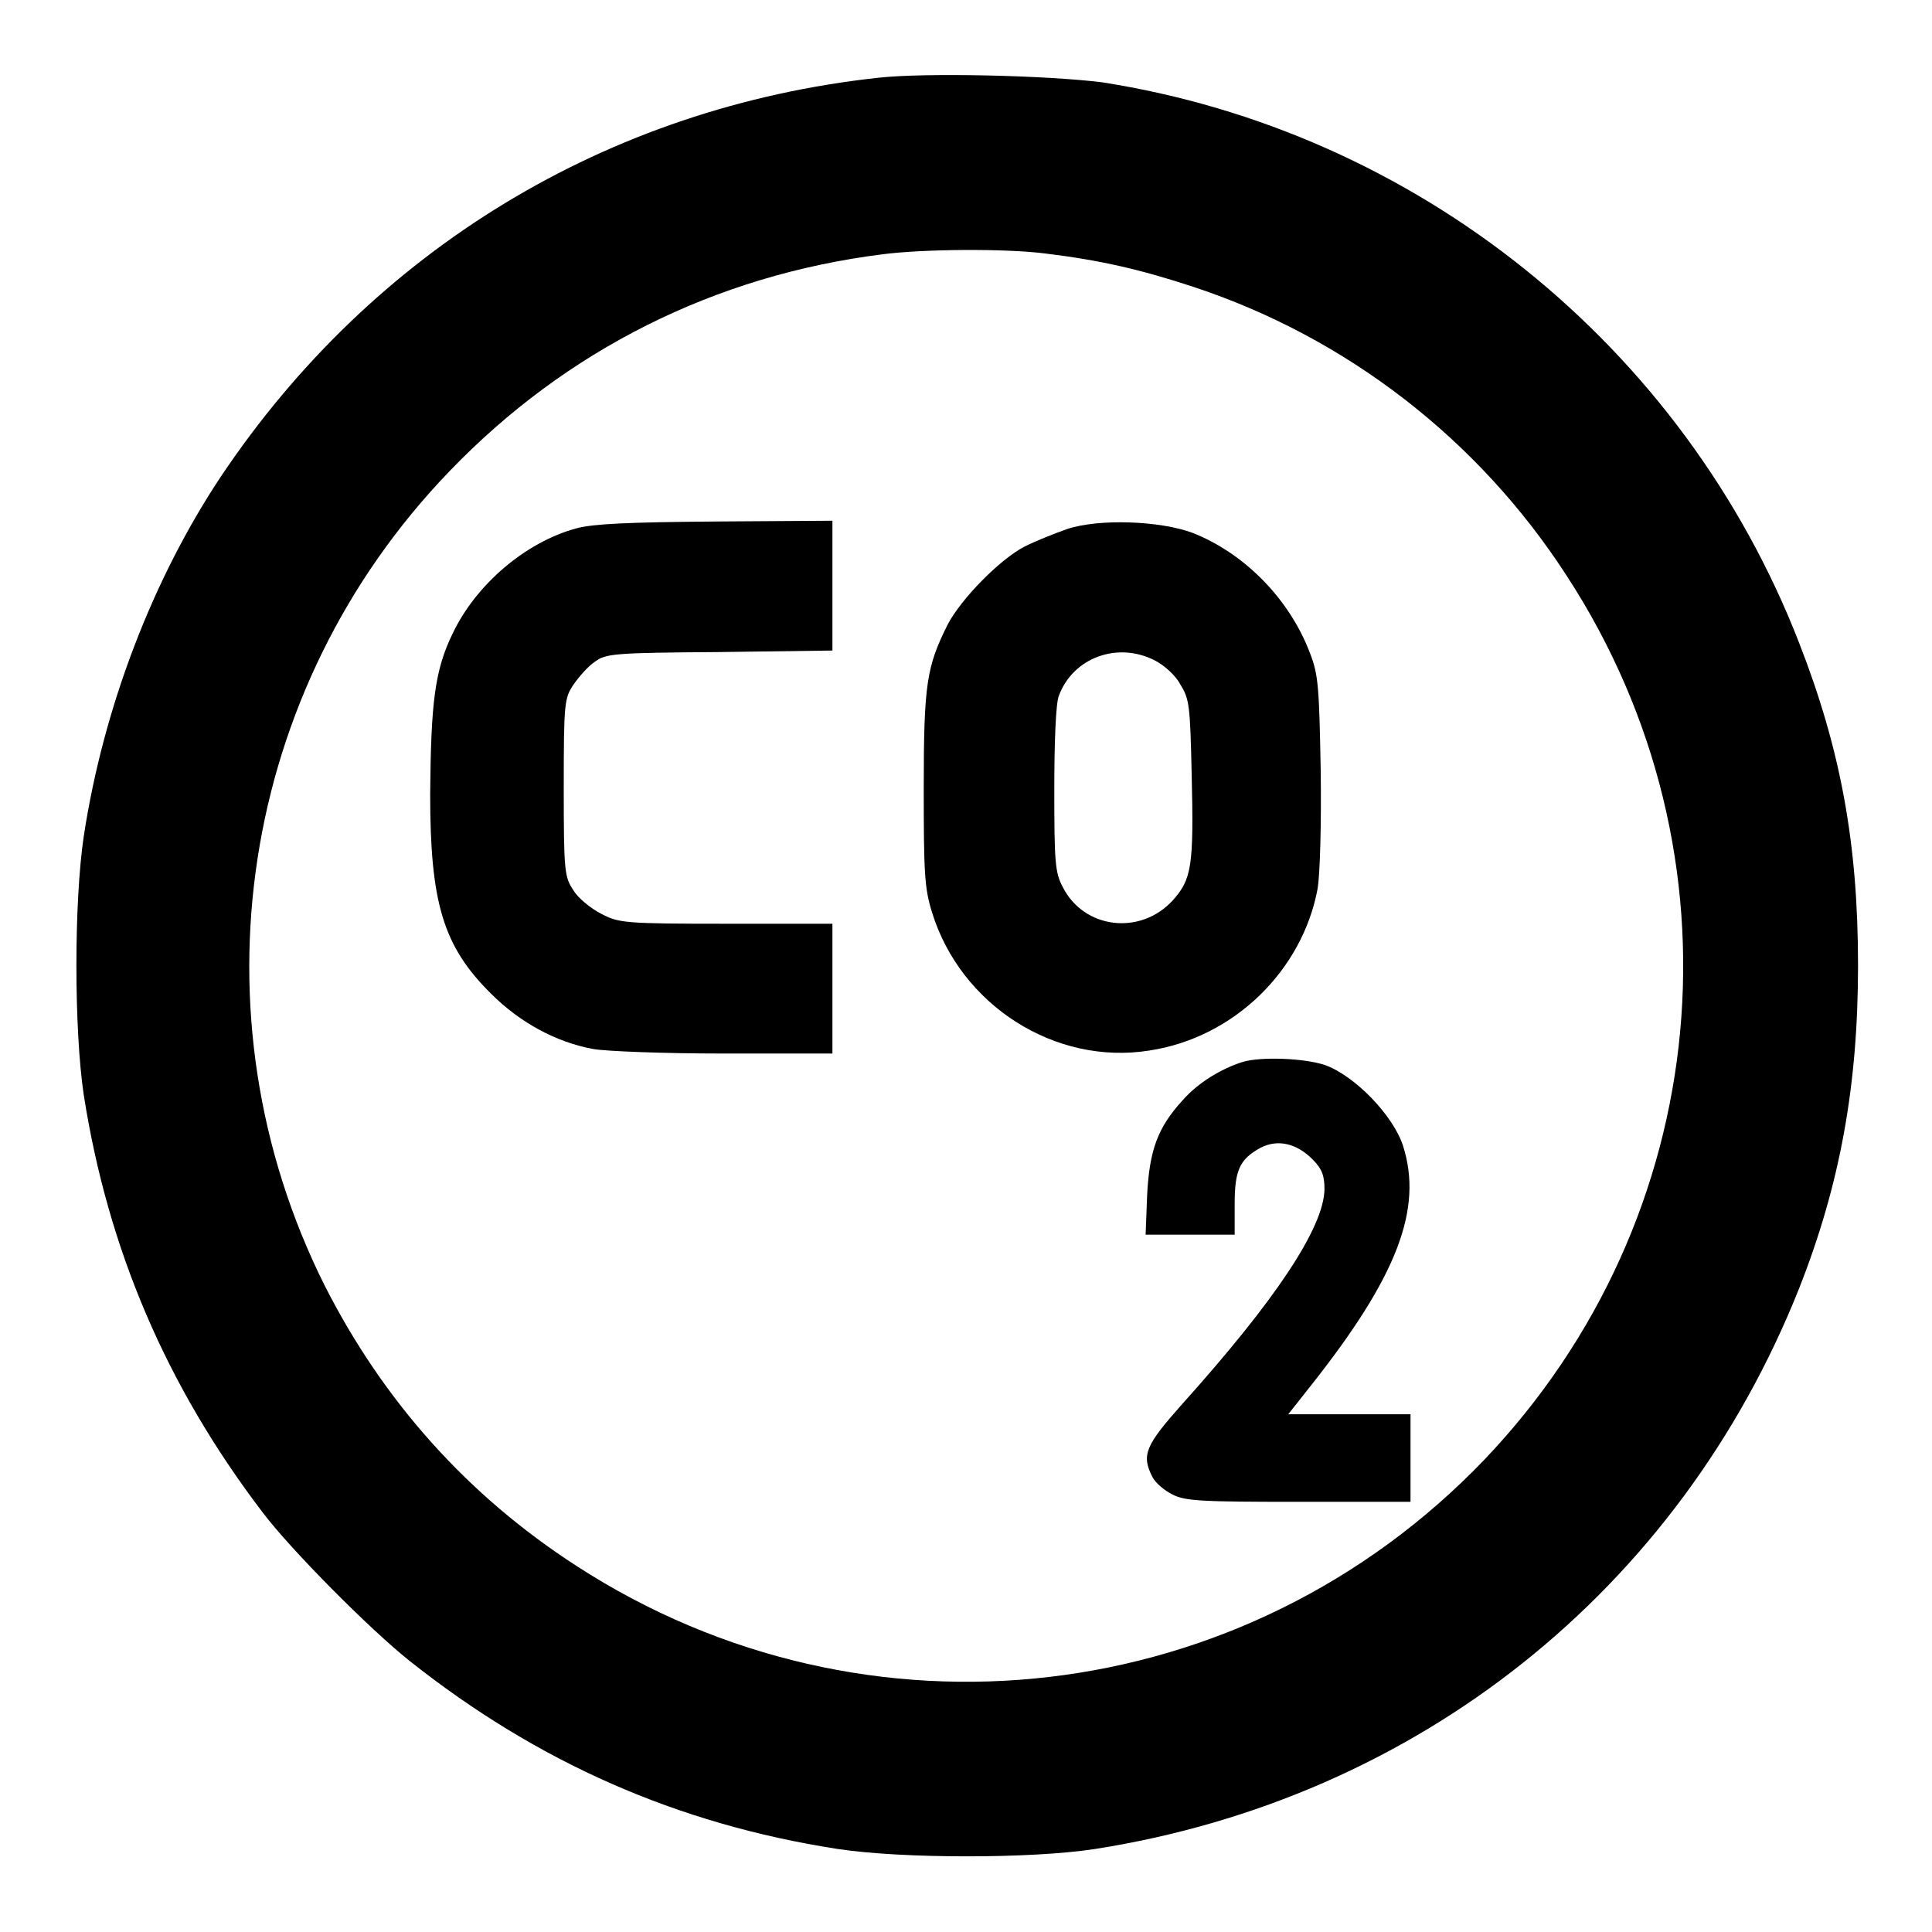 <?xml version="1.0" encoding="utf-8"?>
<!-- Svg Vector Icons : http://www.onlinewebfonts.com/icon -->
<!DOCTYPE svg PUBLIC "-//W3C//DTD SVG 1.1//EN" "http://www.w3.org/Graphics/SVG/1.1/DTD/svg11.dtd">
<svg version="1.1" xmlns="http://www.w3.org/2000/svg" xmlns:xlink="http://www.w3.org/1999/xlink" x="0px" y="0px" viewBox="0 0 256 256" enable-background="new 0 0 256 256" xml:space="preserve">
<g><g><g><path fill="#000000" d="M116.4,10.3c-35.9,3.9-67,22.8-87.1,52.8c-9,13.5-15.6,30.6-18.2,47.7c-1.3,8.7-1.3,25.6,0,34.3c3.2,20.4,10.9,38.5,23.7,55.3c3.7,4.9,14.1,15.4,19.5,19.7c16.9,13.4,35.4,21.6,56.7,24.9c8.6,1.3,25.7,1.3,34.1,0c42.7-6.7,77.4-34.3,93.3-74.3c5.4-13.7,7.8-26.8,7.8-42.8c0-16.1-2.3-28.6-7.8-42.7c-15.3-39.4-50.7-67.8-92.4-74.3C138.7,10,122.8,9.6,116.4,10.3z M138.6,33.6c7.3,0.9,12.5,2.1,19.5,4.4c20.3,6.7,37.8,20.2,49.5,38.3c24.1,37,19.6,85.1-10.9,117.1c-31.7,33.1-81.9,39-120.3,14.1C62,198.2,50.8,185.7,43,170.3c-17.9-35.8-11.3-79,16.6-107.9c15.4-16,35.1-25.9,57.3-28.7C122.2,33,133.2,32.9,138.6,33.6z"/><path fill="#000000" d="M76.4,70c-6.7,1.8-13.3,7.4-16.4,13.9c-2.4,4.9-2.9,9.2-3,21.3c0,14.4,1.7,20.2,8.1,26.5c3.8,3.8,8.6,6.4,13.5,7.3c1.7,0.3,9.4,0.6,17.3,0.6h14.4v-8.6v-8.6H96.2c-13.4,0-14.2-0.1-16.5-1.3c-1.4-0.7-3.1-2.1-3.7-3.1c-1.2-1.8-1.3-2.4-1.3-13.7c0-11.3,0.1-11.8,1.3-13.6c0.7-1,1.9-2.4,2.8-3c1.5-1.1,2.4-1.2,16.6-1.3l14.9-0.2v-8.6v-8.6l-15.4,0.1C83.1,69.2,78.7,69.4,76.4,70z"/><path fill="#000000" d="M141.4,70.1c-1.7,0.6-4.2,1.6-5.6,2.3c-3.3,1.7-8.4,6.9-10.2,10.3c-2.8,5.6-3.2,7.8-3.2,21.7c0,11.3,0.1,13.3,1.1,16.5c3.8,12.3,16.3,20.3,28.8,18.3c11.2-1.7,20.3-10.6,22.3-21.5c0.3-1.9,0.5-8.3,0.4-15.6c-0.2-10.9-0.3-12.7-1.4-15.5c-2.7-7.2-8.7-13.3-15.6-16C153.7,69,145.6,68.7,141.4,70.1z M153,87.5c1.2,0.6,2.8,2,3.4,3.2c1.2,1.9,1.3,2.8,1.5,11.8c0.3,12.3,0,14-2.5,16.8c-4.3,4.7-11.8,3.8-14.6-1.8c-1-1.9-1.1-3.3-1.1-12.9c0-6.3,0.2-11.4,0.6-12.4C142.2,87.1,148.1,85,153,87.5z"/><path fill="#000000" d="M164.7,140.7c-2.9,0.9-6,2.8-8,5.1c-3.3,3.6-4.4,6.6-4.7,12.6l-0.2,5.2h5.9h5.9v-4.1c0-4.5,0.7-5.9,3.4-7.4c2.3-1.2,4.8-0.6,6.9,1.5c1.3,1.3,1.6,2.2,1.6,4c-0.1,5.1-6.5,14.7-18.9,28.5c-4.8,5.4-5.4,6.7-3.9,9.6c0.4,0.8,1.6,1.8,2.6,2.3c1.7,0.9,3.8,1,16.8,1h14.8v-5.8v-5.8h-8.1h-8.1l3-3.8c11.4-14.4,14.9-23.4,12.2-31.8c-1.3-4-6.4-9.3-10.4-10.7C172.7,140.2,167.1,140,164.7,140.7z"/></g></g></g>
</svg>